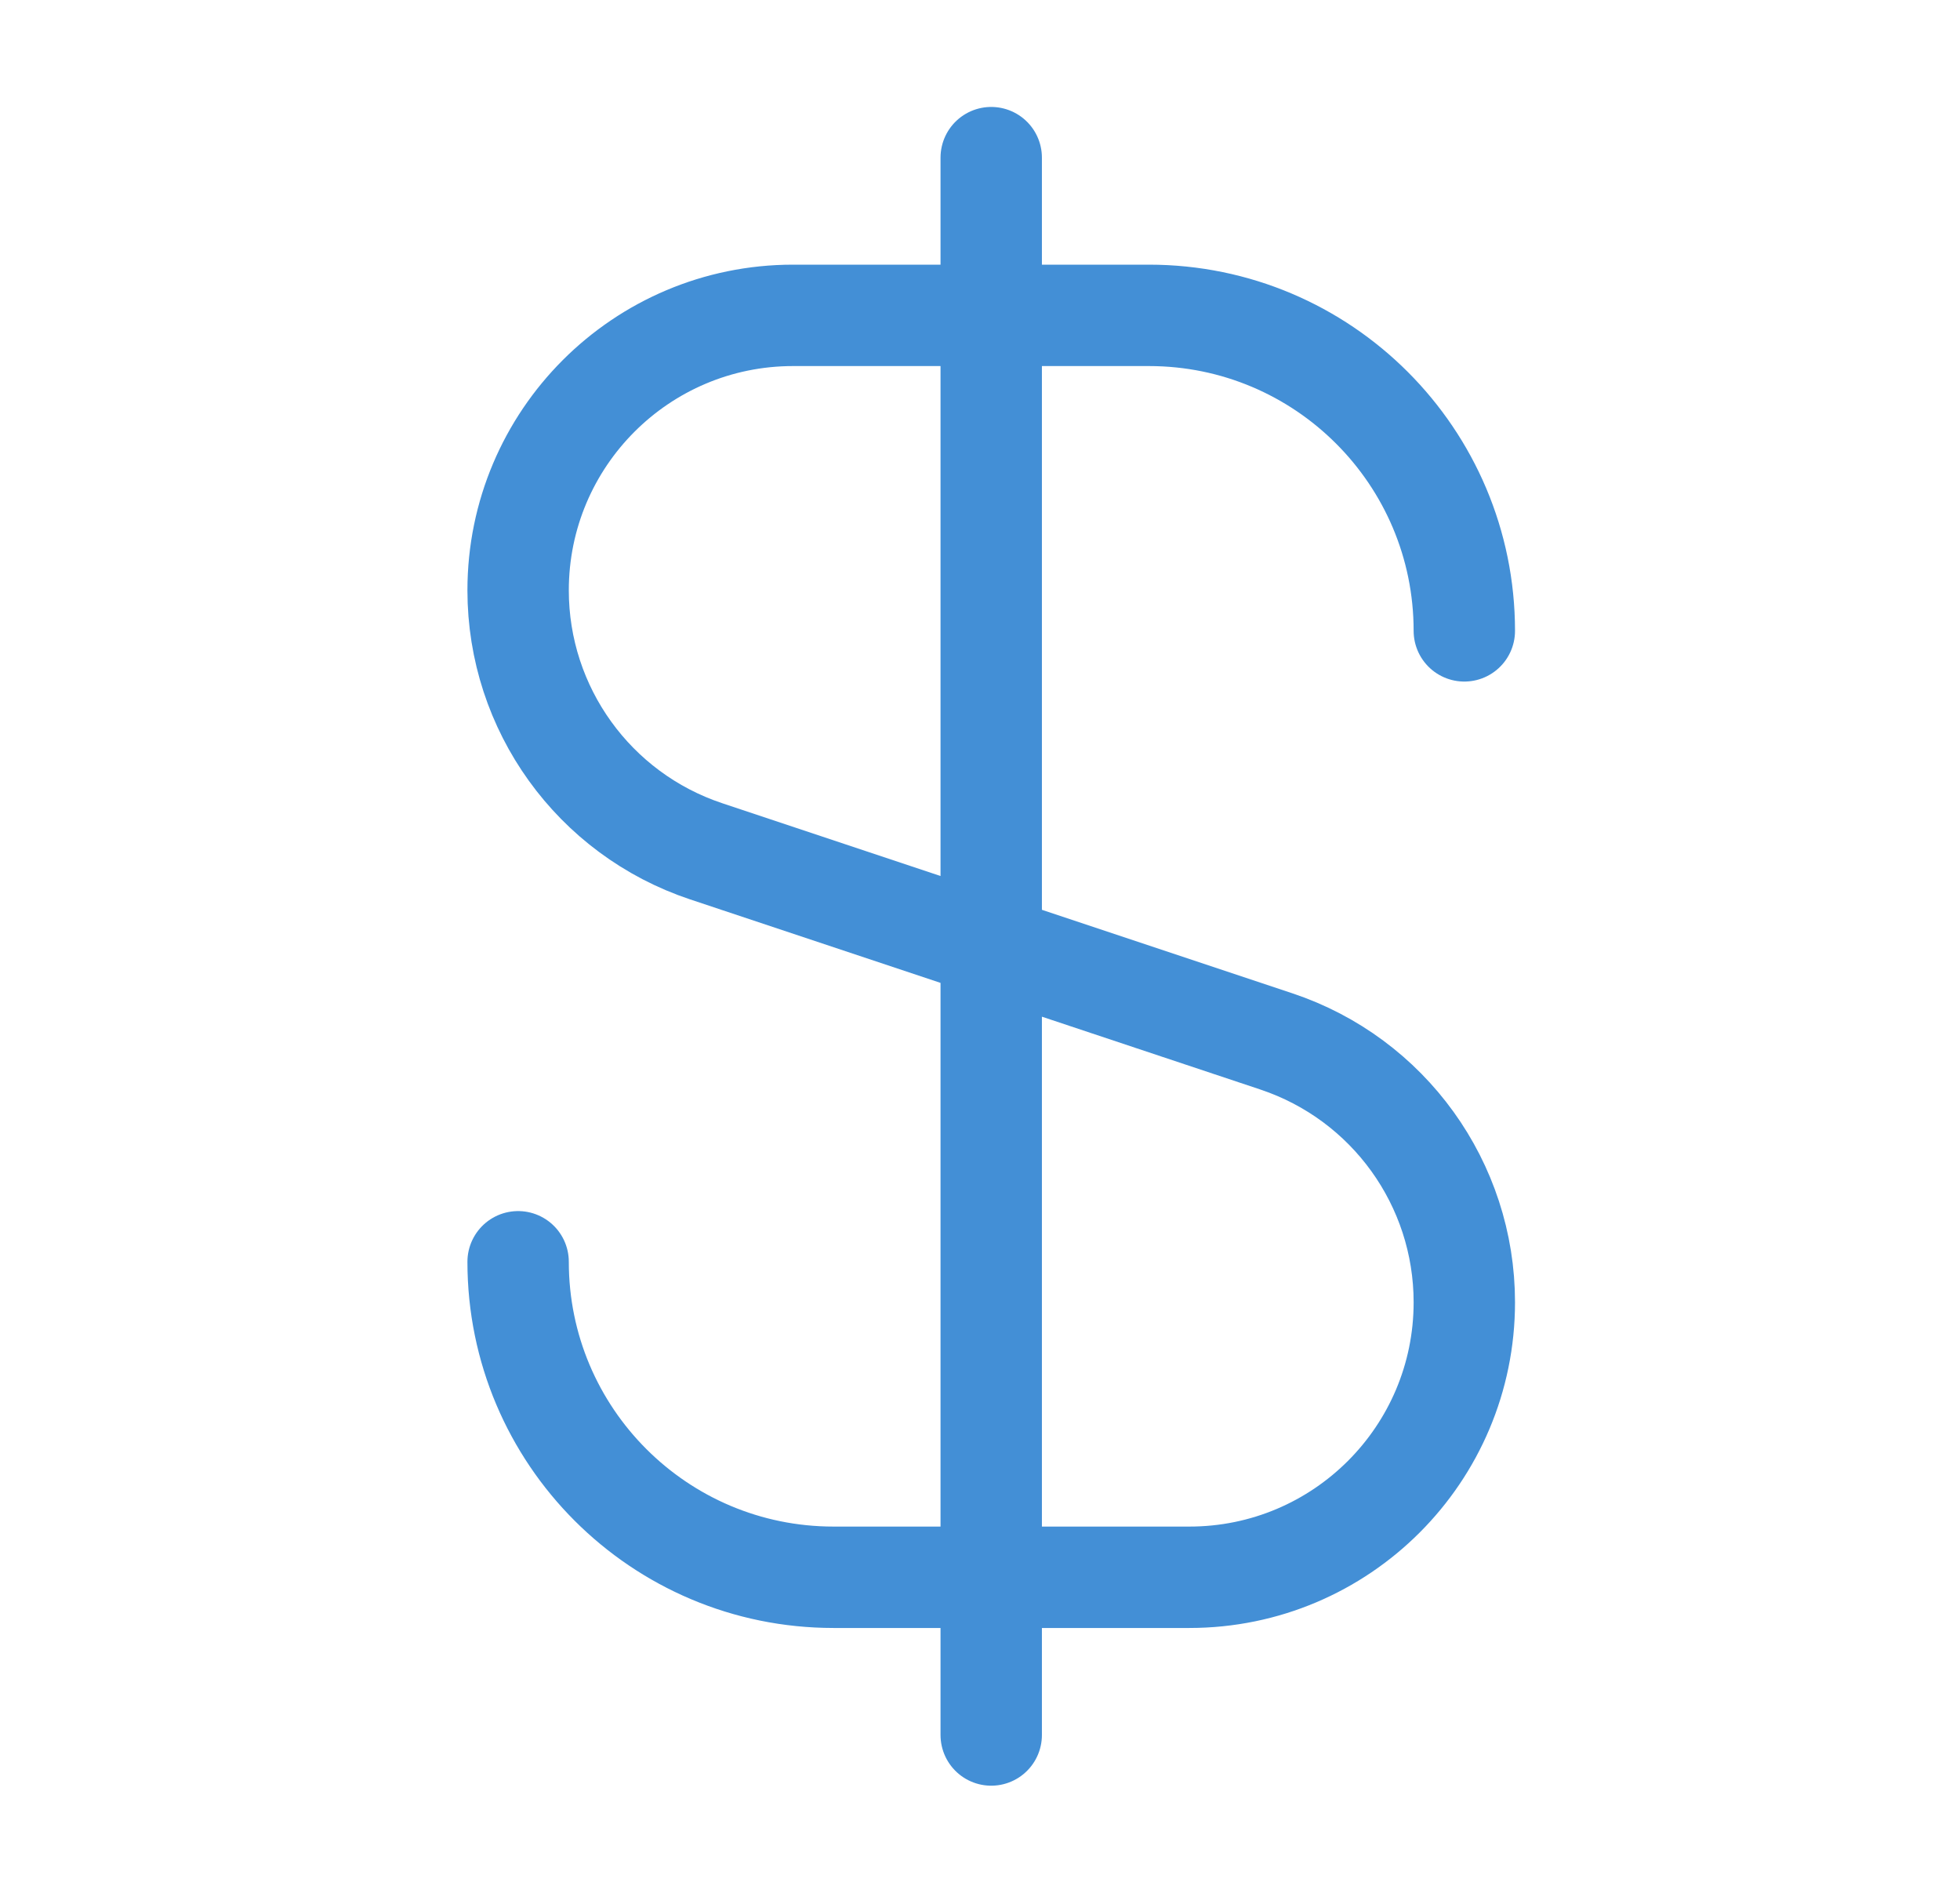 <svg width="29" height="28" viewBox="0 0 29 28" fill="none" xmlns="http://www.w3.org/2000/svg">
<path d="M7.666 18.665C7.666 21.243 9.755 23.332 12.333 23.332H17.598C19.845 23.332 21.666 21.511 21.666 19.264C21.666 17.513 20.546 15.959 18.884 15.405L10.448 12.593C8.786 12.039 7.666 10.484 7.666 8.733C7.666 6.487 9.487 4.665 11.734 4.665H16.999C19.577 4.665 21.666 6.755 21.666 9.332M14.666 2.332L14.666 25.665" stroke="#438FD6" stroke-width="1.5" stroke-linecap="round" stroke-linejoin="round"/>
</svg>
